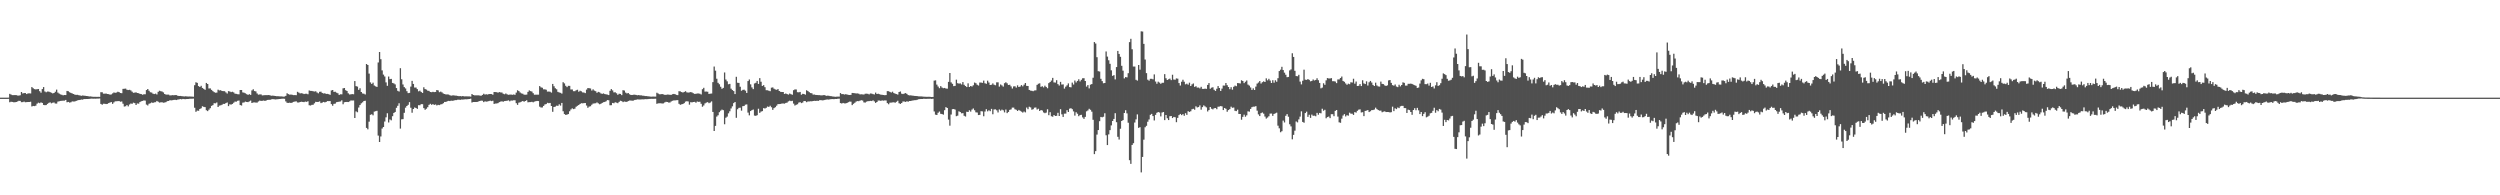 <svg xmlns="http://www.w3.org/2000/svg" width="1920" height="150"><path fill="#4f4f4f" d="M0 75h1v1H0zM1 75h1v1H1zM2 75h1v1H2zM3 75h1v1H3zM4 75h1v1H4zM5 75h1v1H5zM6 74.94h1v1H6zM7 72.089h1v6.443H7zM8 72.606h1v5.525H8zM9 73.068h1v5.235H9zM10 73.075h1v5.459H10zM11 73.027h1v5.5H11zM12 73.073h1v5.262H12zM13 73.37h1v4.53H13zM14 73.425h1v4.003H14zM15 73.171h1v4.321H15zM16 70.631h1v7.839H16zM17 71.766h1v6.688H17zM18 71.494h1v6.542H18zM19 71.475h1v7.045H19zM20 72.242h1v6.175H20zM21 71.722h1v6.619H21zM22 71.681h1v6.661H22zM23 71.757h1v6.379H23zM24 66.888h1v14.884H24zM25 67.767h1v13.582H25zM26 68.456h1v13.067H26zM27 68.667h1v12.47H27zM28 68.525h1v11.073H28zM29 68.333h1v10.538H29zM30 70.063h1v9.217H30zM31 71.169h1v7.466H31zM32 68.427h1v10.627H32zM33 66.87h1v13.733H33zM34 70.253h1v10.515H34zM35 70.839h1v9.828H35zM36 70.322h1v9.455H36zM37 70.345h1v8.65H37zM38 70.734h1v7.871H38zM39 71.228h1v8.128H39zM40 71.75h1v7.169H40zM41 71.448h1v7.242H41zM42 70.436h1v9.103H42zM43 68.795h1v10.767H43zM44 71.141h1v6.883H44zM45 71.873h1v5.91H45zM46 72.51h1v5.013H46zM47 72.782h1v4.651H47zM48 73.201h1v4.136H48zM49 72.968h1v4.331H49zM50 72.997h1v3.754H50zM51 69.816h1v8.723H51zM52 70.097h1v8.196H52zM53 70.869h1v7.924H53zM54 71.395h1v7.144H54zM55 71.766h1v6.095H55zM56 72.208h1v5.745H56zM57 72.704h1v5.198H57zM58 72.835h1v4.662H58zM59 72.826h1v4.271H59zM60 73.103h1v3.765H60zM61 73.331h1v3.413H61zM62 73.567h1v2.891H62zM63 73.338h1v3.195H63zM64 73.476h1v2.628H64zM65 73.581h1v2.52H65zM66 73.721h1v2.291H66zM67 73.842h1v2.165H67zM68 74.103h1v1.852H68zM69 74.046h1v1.797H69zM70 74.178h1v1.531H70zM71 74.334h1v1.497H71zM72 74.325h1v1.453H72zM73 74.366h1v1.44H73zM74 74.389h1v1.353H74zM75 74.366h1v1.357H75zM76 74.398h1v1.218H76zM77 70.805h1v9.025H77zM78 70.848h1v9.577H78zM79 71.928h1v7.718H79zM80 71.922h1v7.8H80zM81 71.816h1v8.125H81zM82 72.173h1v7.61H82zM83 72.29h1v6.86H83zM84 72.727h1v6.031H84zM85 72.491h1v5.91H85zM86 71.743h1v8.045H86zM87 70.99h1v7.668H87zM88 71.283h1v6.53H88zM89 71.047h1v6.738H89zM90 70.454h1v7.196H90zM91 70.745h1v6.86H91zM92 71.429h1v6.725H92zM93 71.564h1v6.377H93zM94 68.255h1v11.387H94zM95 68.152h1v13.692H95zM96 68.024h1v13.575H96zM97 68.9h1v11.79H97zM98 69.157h1v12.58H98zM99 68.99h1v11.254H99zM100 69.402h1v10.133H100zM101 70.386h1v9.345H101zM102 71.281h1v7.565H102zM103 71.127h1v8.066H103zM104 70.901h1v9.746H104zM105 71.439h1v8.022H105zM106 71.587h1v8.013H106zM107 72.102h1v6.267H107zM108 72.267h1v5.53H108zM109 72.736h1v4.797H109zM110 72.421h1v4.697H110zM111 72.411h1v4.85H111zM112 69.157h1v11.179H112zM113 68.374h1v12.609H113zM114 69.683h1v9.993H114zM115 70.848h1v8.446H115zM116 71.059h1v7.624H116zM117 71.94h1v7.102H117zM118 72.237h1v6.365H118zM119 71.885h1v6.606H119zM120 72.56h1v4.932H120zM121 70.5h1v7.615H121zM122 69.697h1v9.105H122zM123 70.036h1v8.549H123zM124 70.31h1v8.247H124zM125 70.969h1v7.917H125zM126 72.203h1v6.553H126zM127 72.661h1v5.793H127zM128 72.659h1v4.992H128zM129 72.649h1v4.923H129zM130 73.27h1v3.671H130zM131 73.201h1v3.884H131zM132 73.082h1v3.87H132zM133 73.158h1v3.593H133zM134 73.013h1v3.63H134zM135 73.071h1v3.767H135zM136 73.533h1v2.943H136zM137 73.727h1v2.593H137zM138 73.652h1v2.438H138zM139 73.812h1v2.458H139zM140 73.947h1v2.053H140zM141 74.103h1v2.021H141zM142 73.945h1v2.222H142zM143 74.052h1v1.984H143zM144 74.155h1v1.902H144zM145 74.096h1v1.769H145zM146 74.135h1v1.712H146zM147 74.215h1v1.614H147zM148 74.268h1v1.472H148zM149 65.414h1v17.322H149zM150 63.181h1v22.701H150zM151 63.625h1v21.314H151zM152 66.11h1v18.986H152zM153 66.817h1v16.905H153zM154 65.893h1v17.237H154zM155 67.532h1v14.102H155zM156 68.273h1v13.781H156zM157 68.96h1v13.319H157zM158 63.709h1v20.961H158zM159 64.526h1v20.835H159zM160 67.962h1v16.276H160zM161 67.912h1v15.168H161zM162 68.996h1v12.319H162zM163 69.985h1v10.783H163zM164 70.773h1v8.494H164zM165 71.223h1v8.116H165zM166 71.136h1v7.553H166zM167 68.88h1v13.289H167zM168 69.413h1v11.671H168zM169 69.262h1v11.643H169zM170 69.878h1v10.627H170zM171 70.008h1v9.776H171zM172 70.045h1v9.773H172zM173 70.947h1v8.201H173zM174 71.851h1v6.819H174zM175 69.985h1v11.515H175zM176 70.251h1v9.874H176zM177 70.738h1v9.586H177zM178 70.454h1v9.371H178zM179 70.985h1v7.931H179zM180 71.917h1v6.136H180zM181 72.114h1v5.988H181zM182 72.359h1v5.063H182zM183 72.434h1v4.749H183zM184 69.125h1v11.547H184zM185 69.122h1v11.92H185zM186 70.963h1v7.874H186zM187 71.217h1v7.446H187zM188 71.677h1v6.356H188zM189 72.356h1v6.004H189zM190 72.878h1v5.583H190zM191 72.347h1v5.53H191zM192 72.883h1v4.381H192zM193 69.447h1v9.673H193zM194 68.575h1v10.11H194zM195 69.944h1v8.7H195zM196 70.203h1v8.576H196zM197 71.766h1v7.047H197zM198 72.691h1v5.239H198zM199 72.517h1v4.756H199zM200 72.494h1v5.013H200zM201 73.242h1v4.168H201zM202 73.139h1v4.044H202zM203 73.073h1v4.438H203zM204 73.05h1v4.111H204zM205 73.082h1v3.651H205zM206 72.952h1v3.715H206zM207 73.247h1v3.397H207zM208 73.526h1v2.756H208zM209 73.414h1v2.708H209zM210 73.597h1v2.637H210zM211 73.711h1v2.669H211zM212 73.876h1v2.399H212zM213 73.862h1v2.316H213zM214 74h1v2.03H214zM215 74.014h1v1.971H215zM216 74.032h1v1.792H216zM217 74.236h1v1.554H217zM218 74.114h1v1.742H218zM219 73.615h1v4.248H219zM220 71.615h1v7.324H220zM221 72.304h1v6.768H221zM222 72.695h1v6.168H222zM223 72.601h1v6.523H223zM224 72.823h1v5.905H224zM225 73.087h1v5.159H225zM226 73.011h1v4.987H226zM227 73.096h1v4.717H227zM228 70.491h1v8.18H228zM229 71.116h1v7.613H229zM230 71.754h1v6.558H230zM231 71.583h1v6.526H231zM232 71.764h1v6.519H232zM233 72.221h1v6.226H233zM234 72.006h1v6.047H234zM235 72.002h1v6.233H235zM236 72.386h1v5.39H236zM237 69.482h1v11.357H237zM238 69.784h1v11.241H238zM239 69.839h1v10.698H239zM240 70.074h1v10.387H240zM241 70.319h1v9.02H241zM242 70.097h1v8.082H242zM243 71.033h1v7.322H243zM244 71.7h1v6.516H244zM245 70.523h1v7.363H245zM246 70.422h1v8.798H246zM247 71.354h1v7.448H247zM248 71.786h1v6.514H248zM249 71.64h1v6.986H249zM250 72.132h1v6.155H250zM251 72.1h1v5.541H251zM252 72.363h1v5.322H252zM253 72.791h1v4.816H253zM254 69.47h1v10.508H254zM255 69.138h1v12.076H255zM256 70.544h1v9.213H256zM257 70.459h1v9.123H257zM258 71.164h1v7.317H258zM259 71.626h1v6.661H259zM260 72.924h1v5.157H260zM261 72.416h1v5.498H261zM262 72.464h1v4.596H262zM263 67.82h1v12.273H263zM264 67.591h1v10.97H264zM265 69.273h1v9.043H265zM266 69.864h1v8.405H266zM267 71.661h1v6.729H267zM268 72.533h1v5.344H268zM269 72.441h1v4.72H269zM270 72.237h1v4.999H270zM271 72.379h1v4.802H271zM272 62.244h1v28.364H272zM273 66.163h1v19.4H273zM274 66.492h1v19.741H274zM275 69.028h1v13.557H275zM276 67.809h1v12.889H276zM277 70.644h1v8.721H277zM278 71.773h1v6.812H278zM279 71.999h1v5.587H279zM280 72.526h1v4.834H280zM281 49.136h1v49.091H281zM282 49.908h1v49.425H282zM283 56.509h1v36.933H283zM284 63.297h1v24.868H284zM285 64.467h1v23.291H285zM286 63.464h1v25.136H286zM287 65.673h1v20.037H287zM288 66.28h1v19.144H288zM289 66.783h1v18.32H289zM290 47.985h1v56.164H290zM291 39.912h1v69.153H291zM292 45.465h1v59.329H292zM293 54.06h1v44.66H293zM294 57.307h1v40.238H294zM295 58.704h1v34.617H295zM296 63.268h1v26.835H296zM297 65.916h1v21.092H297zM298 58.788h1v35.262H298zM299 60.78h1v30.98H299zM300 60.585h1v31.82H300zM301 63.682h1v25.551H301zM302 64.046h1v22.712H302zM303 64.801h1v21.19H303zM304 67.655h1v15.125H304zM305 69.754h1v11.513H305zM306 70.301h1v8.986H306zM307 52.38h1v46.39H307zM308 60.855h1v30.813H308zM309 64.845h1v26.663H309zM310 66.939h1v19.707H310zM311 67.93h1v14.74H311zM312 70.052h1v11.357H312zM313 71.551h1v8.954H313zM314 71.313h1v7.105H314zM315 66.499h1v16.253H315zM316 62.109h1v24.482H316zM317 64.444h1v19.281H317zM318 67.225h1v15.29H318zM319 67.241h1v15.688H319zM320 68.431h1v15.177H320zM321 70.136h1v10.657H321zM322 69.619h1v11.234H322zM323 70.61h1v9.343H323zM324 71.37h1v8.65H324zM325 67.037h1v16.011H325zM326 68.408h1v15.924H326zM327 68.8h1v14.683H327zM328 69.608h1v12.712H328zM329 69.768h1v10.76H329zM330 70.66h1v9.068H330zM331 70.8h1v9.67H331zM332 70.486h1v9.506H332zM333 70.773h1v9.824H333zM334 70.583h1v9.648H334zM335 69.145h1v11.87H335zM336 69.429h1v11.106H336zM337 70.811h1v9.952H337zM338 70.326h1v9.86H338zM339 70.967h1v8.997H339zM340 71.812h1v7.439H340zM341 72.21h1v6.07H341zM342 72.526h1v5.784H342zM343 72.523h1v5.255H343zM344 72.626h1v4.859H344zM345 73.125h1v4.502H345zM346 73.46h1v3.87H346zM347 73.283h1v4.109H347zM348 73.215h1v4.044H348zM349 73.418h1v3.474H349zM350 73.46h1v3.431H350zM351 73.689h1v2.889H351zM352 73.867h1v2.671H352zM353 73.762h1v2.943H353zM354 73.968h1v2.497H354zM355 73.75h1v2.756H355zM356 74.03h1v2.325H356zM357 73.986h1v2.273H357zM358 73.986h1v2.312H358zM359 74.055h1v2.067H359zM360 74.043h1v1.964H360zM361 74.176h1v1.6H361zM362 72.215h1v6.521H362zM363 72.972h1v5.34H363zM364 73.235h1v5.09H364zM365 73.224h1v5.111H365zM366 73.238h1v5.049H366zM367 73.217h1v4.724H367zM368 73.352h1v4.223H368zM369 73.592h1v3.648H369zM370 72.901h1v4.459H370zM371 71.995h1v6.45H371zM372 72.581h1v5.264H372zM373 72.377h1v5.692H373zM374 72.601h1v5.349H374zM375 72.235h1v5.374H375zM376 72.215h1v5.095H376zM377 72.231h1v5.422H377zM378 72.778h1v4.589H378zM379 70.679h1v9.128H379zM380 70.724h1v8.764H380zM381 70.795h1v8.682H381zM382 71.18h1v8.022H382zM383 70.715h1v7.745H383zM384 70.951h1v7.057H384zM385 71.068h1v6.75H385zM386 71.983h1v6.132H386zM387 72.411h1v5.23H387zM388 71.796h1v5.704H388zM389 72.457h1v4.91H389zM390 72.823h1v4.248H390zM391 72.665h1v5.134H391zM392 72.617h1v4.603H392zM393 72.782h1v4.482H393zM394 72.567h1v4.424H394zM395 72.812h1v4.173H395zM396 71.111h1v8.153H396zM397 69.324h1v11.215H397zM398 69.953h1v8.872H398zM399 71.024h1v7.533H399zM400 71.754h1v6.326H400zM401 72.013h1v5.553H401zM402 72.723h1v5.411H402zM403 72.778h1v4.797H403zM404 72.631h1v4.383H404zM405 70.578h1v8.036H405zM406 69.402h1v9.057H406zM407 69.976h1v8.437H407zM408 70.31h1v7.871H408zM409 71.594h1v6.999H409zM410 72.778h1v5.269H410zM411 72.704h1v4.994H411zM412 72.695h1v4.846H412zM413 72.713h1v4.891H413zM414 66.096h1v15.807H414zM415 67.074h1v15.493H415zM416 67.365h1v15.182H416zM417 68.621h1v12.753H417zM418 68.587h1v11.63H418zM419 68.896h1v11.03H419zM420 70.333h1v8.604H420zM421 70.303h1v8.959H421zM422 70.436h1v8.602H422zM423 71.127h1v10.302H423zM424 64.462h1v21.426H424zM425 66.241h1v15.958H425zM426 67.767h1v14.118H426zM427 68.559h1v12.612H427zM428 70.564h1v10.746H428zM429 71.027h1v9.089H429zM430 71.251h1v9.842H430zM431 71.906h1v7.144H431zM432 63.137h1v22.316H432zM433 64.066h1v23.545H433zM434 65.872h1v22.406H434zM435 66.9h1v21.09H435zM436 65.918h1v21.689H436zM437 65.945h1v19.501H437zM438 68.71h1v15.342H438zM439 68.687h1v14.532H439zM440 70.04h1v13.749H440zM441 70.065h1v13.388H441zM442 69.326h1v12.662H442zM443 68.928h1v12.325H443zM444 70.434h1v10.188H444zM445 69.704h1v10.142H445zM446 70.134h1v9.146H446zM447 70.96h1v8.405H447zM448 71.068h1v8.146H448zM449 71.514h1v7.59H449zM450 68.813h1v12.241H450zM451 67.625h1v15.157H451zM452 67.749h1v14.12H452zM453 67.93h1v13.68H453zM454 69.514h1v10.932H454zM455 68.628h1v10.927H455zM456 69.576h1v9.819H456zM457 70.031h1v9.29H457zM458 71.294h1v7.333H458zM459 70.553h1v8.798H459zM460 70.914h1v9.144H460zM461 71.738h1v7.961H461zM462 72.075h1v6.999H462zM463 71.741h1v6.75H463zM464 72.226h1v6.049H464zM465 72.446h1v5.344H465zM466 72.661h1v4.211H466zM467 73.018h1v3.983H467zM468 69.729h1v11.14H468zM469 68.404h1v12.415H469zM470 69.413h1v9.645H470zM471 70.981h1v8.318H471zM472 70.869h1v7.675H472zM473 71.608h1v7.263H473zM474 72.784h1v6.489H474zM475 71.976h1v6.237H475zM476 72.141h1v5.212H476zM477 73.045h1v4.605H477zM478 69.294h1v9.121H478zM479 69.514h1v8.485H479zM480 71.114h1v7.045H480zM481 71.805h1v6.448H481zM482 71.402h1v6.237H482zM483 72.388h1v4.813H483zM484 72.922h1v4.292H484zM485 72.981h1v4.383H485zM486 72.762h1v4.493H486zM487 72.716h1v4.022H487zM488 72.924h1v3.722H488zM489 73.183h1v3.154H489zM490 73.004h1v3.394H490zM491 73.201h1v3.241H491zM492 73.194h1v3.131H492zM493 73.492h1v2.82H493zM494 73.549h1v2.774H494zM495 73.798h1v2.337H495zM496 73.757h1v2.41H496zM497 73.936h1v2.22H497zM498 74.018h1v1.973H498zM499 74.208h1v1.701H499zM500 74.236h1v1.65H500zM501 74.142h1v1.778H501zM502 74.21h1v1.662H502zM503 74.201h1v1.609H503zM504 71.235h1v8.462H504zM505 71.823h1v7.533H505zM506 72.379h1v6.949H506zM507 72.377h1v6.926H507zM508 72.176h1v7.311H508zM509 72.503h1v6.885H509zM510 72.807h1v5.903H510zM511 72.869h1v5.299H511zM512 72.624h1v5.718H512zM513 72.649h1v6.109H513zM514 72.814h1v5.926H514zM515 72.878h1v5.056H515zM516 72.354h1v5.086H516zM517 72.164h1v4.928H517zM518 72.354h1v4.738H518zM519 72.874h1v4.086H519zM520 73.045h1v3.87H520zM521 70.065h1v9.629H521zM522 70.198h1v10.282H522zM523 70.704h1v9.407H523zM524 71.063h1v8.801H524zM525 70.626h1v8.576H525zM526 70.056h1v7.986H526zM527 70.892h1v6.828H527zM528 71.111h1v6.839H528zM529 70.985h1v9.409H529zM530 70.706h1v7.796H530zM531 70.997h1v7.642H531zM532 71.61h1v6.72H532zM533 72.098h1v6.15H533zM534 72.054h1v6.828H534zM535 71.773h1v6.212H535zM536 71.8h1v6.411H536zM537 71.963h1v6.146H537zM538 72.553h1v7.153H538zM539 68.493h1v13.504H539zM540 67.406h1v13.614H540zM541 70.358h1v9.073H541zM542 70.292h1v8.492H542zM543 70.452h1v7.97H543zM544 72.123h1v7.114H544zM545 71.912h1v6.855H545zM546 71.855h1v6.013H546zM547 63.057h1v22.932H547zM548 51.114h1v49.478H548zM549 54.284h1v42.38H549zM550 60.484h1v29.071H550zM551 63.574h1v24.967H551zM552 64.723h1v21.453H552zM553 66.634h1v18.336H553zM554 68.175h1v15.974H554zM555 67.502h1v17.123H555zM556 55.65h1v39.78H556zM557 61.068h1v29.336H557zM558 62.453h1v27.105H558zM559 64.698h1v22.321H559zM560 64.435h1v21.019H560zM561 68.12h1v15.173H561zM562 69.196h1v12.451H562zM563 69.942h1v9.265H563zM564 72.242h1v6.111H564zM565 58.958h1v31.527H565zM566 63.54h1v20.384H566zM567 63.705h1v19.146H567zM568 66.637h1v16.056H568zM569 69.706h1v15.287H569zM570 69.033h1v12.529H570zM571 68.85h1v12.513H571zM572 69.656h1v10.748H572zM573 71.372h1v8.794H573zM574 62.244h1v24.211H574zM575 61.022h1v27.578H575zM576 64.748h1v20.572H576zM577 67.106h1v17.475H577zM578 68.475h1v15.626H578zM579 64.087h1v24.685H579zM580 63.595h1v25.409H580zM581 62.139h1v26.347H581zM582 64.478h1v19.029H582zM583 59.999h1v26.681H583zM584 62.753h1v22.937H584zM585 66h1v19.355H585zM586 65.373h1v17.656H586zM587 66.973h1v16.368H587zM588 69.276h1v13.509H588zM589 69.301h1v12.511H589zM590 69.692h1v12.456H590zM591 70.033h1v11.195H591zM592 67.351h1v15.049H592zM593 67.133h1v17.24H593zM594 68.163h1v14.873H594zM595 68.713h1v13.63H595zM596 68.96h1v12.206H596zM597 68.41h1v11.556H597zM598 69.898h1v10.021H598zM599 70.486h1v9.313H599zM600 70.672h1v8.826H600zM601 70.676h1v8.773H601zM602 72.144h1v7.491H602zM603 71.77h1v7.301H603zM604 72.242h1v6.532H604zM605 72.645h1v5.232H605zM606 71.857h1v5.461H606zM607 72.322h1v5.328H607zM608 72.743h1v4.69H608zM609 69.26h1v10.327H609zM610 68.66h1v12.394H610zM611 68.692h1v11.781H611zM612 70.8h1v9.288H612zM613 70.935h1v7.881H613zM614 70.605h1v7.832H614zM615 72.732h1v6.459H615zM616 72.045h1v6.683H616zM617 72.208h1v5.338H617zM618 72.727h1v4.951H618zM619 69.301h1v9.171H619zM620 69.923h1v7.99H620zM621 70.754h1v7.164H621zM622 71.471h1v6.294H622zM623 71.606h1v6.205H623zM624 72.659h1v4.898H624zM625 72.599h1v4.811H625zM626 72.903h1v4.603H626zM627 72.952h1v4.408H627zM628 73.061h1v4.395H628zM629 73.038h1v3.902H629zM630 73.286h1v3.616H630zM631 73.201h1v3.891H631zM632 73.052h1v3.967H632zM633 73.045h1v3.715H633zM634 73.618h1v2.87H634zM635 73.487h1v2.914H635zM636 73.51h1v2.973H636zM637 73.789h1v2.447H637zM638 73.901h1v2.241H638zM639 74.068h1v1.994H639zM640 74.201h1v1.966H640zM641 74.334h1v1.669H641zM642 74.222h1v1.785H642zM643 74.192h1v1.632H643zM644 74.167h1v1.604H644zM645 71.471h1v7.67H645zM646 72.269h1v7.247H646zM647 72.235h1v6.812H647zM648 72.594h1v6.816H648zM649 72.368h1v7.02H649zM650 72.565h1v6.548H650zM651 72.862h1v5.628H651zM652 72.952h1v5.1H652zM653 72.844h1v5.253H653zM654 71.358h1v9.393H654zM655 71.466h1v8.27H655zM656 71.597h1v7.331H656zM657 71.775h1v6.26H657zM658 71.734h1v5.889H658zM659 71.924h1v5.811H659zM660 72.517h1v4.816H660zM661 72.398h1v4.548H661zM662 72.521h1v4.697H662zM663 72.615h1v6.031H663zM664 71.972h1v6.825H664zM665 71.96h1v6.13H665zM666 72.047h1v5.697H666zM667 72.482h1v5.182H667zM668 71.784h1v5.683H668zM669 71.906h1v5.695H669zM670 72.29h1v4.784H670zM671 72.56h1v5.315H671zM672 71.13h1v7.901H672zM673 72.196h1v6.15H673zM674 71.995h1v5.2H674zM675 72.345h1v4.882H675zM676 72.707h1v4.777H676zM677 72.805h1v4.31H677zM678 72.968h1v4.337H678zM679 73.125h1v3.976H679zM680 72.986h1v4.175H680zM681 69.994h1v9.213H681zM682 70.054h1v10.037H682zM683 70.601h1v8.238H683zM684 71.068h1v7.736H684zM685 70.386h1v8.254H685zM686 71.459h1v7.086H686zM687 71.954h1v6.942H687zM688 72.221h1v5.944H688zM689 72.672h1v4.713H689zM690 70.67h1v8.647H690zM691 70.244h1v9.563H691zM692 71.924h1v7.205H692zM693 72.233h1v5.667H693zM694 71.828h1v6.123H694zM695 71.466h1v6.825H695zM696 72.114h1v5.676H696zM697 73.034h1v5.077H697zM698 73.27h1v4.317H698zM699 73.203h1v4.374H699zM700 73.439h1v3.82H700zM701 73.519h1v3.573H701zM702 73.666h1v3.271H702zM703 73.73h1v3.182H703zM704 73.824h1v2.781H704zM705 74h1v2.255H705zM706 74.046h1v2.039H706zM707 74.046h1v1.966H707zM708 74.146h1v1.895H708zM709 74.226h1v1.616H709zM710 74.274h1v1.639H710zM711 74.343h1v1.575H711zM712 74.352h1v1.504H712zM713 74.274h1v1.616H713zM714 74.375h1v1.46H714zM715 74.49h1v1.506H715zM716 74.437h1v1.369H716zM717 61.903h1v23.717H717zM718 61.72h1v26.347H718zM719 64.961h1v23.356H719zM720 66.433h1v20.137H720zM721 67.715h1v17.929H721zM722 66.156h1v21.227H722zM723 67.241h1v20.382H723zM724 67.722h1v20.337H724zM725 67.518h1v17.118H725zM726 67.973h1v14.303H726zM727 68.09h1v14.873H727zM728 62.872h1v28.961H728zM729 56.051h1v40.456H729zM730 63.281h1v24.69H730zM731 64.341h1v19.51H731zM732 66.165h1v17.542H732zM733 65.952h1v18.212H733zM734 61.203h1v28.048H734zM735 63.895h1v24.935H735zM736 64.217h1v21.279H736zM737 64.043h1v21.998H737zM738 64.883h1v22.165H738zM739 63.007h1v23.866H739zM740 65.121h1v23.822H740zM741 66.023h1v23.475H741zM742 66.879h1v18.911H742zM743 63.977h1v22.06H743zM744 66.833h1v17.86H744zM745 66.064h1v19.668H745zM746 66.481h1v17.7H746zM747 65.474h1v17.835H747zM748 63.384h1v21.284H748zM749 63.908h1v22.353H749zM750 65.069h1v21.36H750zM751 65.682h1v22.701H751zM752 63.384h1v24.827H752zM753 63.396h1v22.016H753zM754 63.65h1v21.916H754zM755 61.892h1v27.375H755zM756 63.956h1v21.707H756zM757 64.348h1v19.542H757zM758 61.94h1v23.566H758zM759 63.407h1v21.286H759zM760 65.284h1v20.137H760zM761 65.055h1v18.533H761zM762 64.041h1v23.699H762zM763 65.096h1v18.986H763zM764 65.485h1v18.471H764zM765 63.226h1v21.504H765zM766 63.226h1v23.131H766zM767 66.534h1v17.526H767zM768 64.87h1v20.124H768zM769 65.565h1v18.624H769zM770 66.525h1v18.21H770zM771 63.918h1v22.396H771zM772 63.197h1v20.904H772zM773 63.982h1v22.902H773zM774 65.275h1v20.671H774zM775 65.078h1v19.306H775zM776 66.367h1v17.677H776zM777 68.017h1v14.646H777zM778 66.344h1v16.308H778zM779 66.277h1v17.665H779zM780 67.271h1v17.043H780zM781 65.52h1v19.746H781zM782 66.836h1v17.567H782zM783 66.476h1v18.634H783zM784 65.337h1v20.442H784zM785 66.296h1v20.185H785zM786 65.016h1v20.629H786zM787 63.764h1v22.557H787zM788 65.968h1v16.617H788zM789 66.042h1v17.823H789zM790 69.044h1v12.941H790zM791 69.559h1v12.946H791zM792 69.756h1v14.511H792zM793 70.052h1v13.795H793zM794 69.475h1v13.216H794zM795 69.365h1v13.163H795zM796 65.19h1v18.92H796zM797 64.284h1v19.233H797zM798 63.984h1v21.289H798zM799 66.641h1v17.855H799zM800 66.234h1v18.668H800zM801 67.104h1v19.265H801zM802 65.792h1v21.138H802zM803 66.772h1v19.712H803zM804 67.804h1v16.123H804zM805 63.849h1v24.626H805zM806 62.965h1v23.181H806zM807 61.83h1v27.478H807zM808 59.802h1v29.851H808zM809 63.306h1v25.015H809zM810 63.428h1v25.649H810zM811 61.588h1v27.327H811zM812 64.616h1v22.037H812zM813 65.707h1v23.397H813zM814 62.883h1v20.97H814zM815 64.927h1v22.875H815zM816 64.828h1v24.965H816zM817 68.042h1v19.258H817zM818 66.582h1v20.678H818zM819 65.524h1v19.117H819zM820 64.069h1v21.948H820zM821 66.843h1v16.624H821zM822 67.083h1v16.024H822zM823 63.416h1v20.465H823zM824 64.936h1v20.62H824zM825 61.871h1v26.933H825zM826 63.309h1v22.905H826zM827 62.176h1v25.157H827zM828 60.871h1v28.379H828zM829 62.489h1v25.882H829zM830 61.295h1v26.896H830zM831 60.095h1v30.05H831zM832 60.045h1v31.245H832zM833 62.231h1v27.537H833zM834 66.499h1v19.03H834zM835 65.311h1v19.524H835zM836 67.912h1v15.644H836zM837 65h1v19.325H837zM838 64.542h1v21.238H838zM839 59.718h1v32.266H839zM840 32.325h1v86.029H840zM841 33.43h1v82.634H841zM842 43.941h1v59.451H842zM843 54.698h1v45.2H843zM844 54.913h1v38.16H844zM845 60.498h1v29.323H845zM846 62.334h1v27.8H846zM847 63.954h1v25.713H847zM848 63.753h1v23.243H848zM849 39.516h1v64.353H849zM850 43.446h1v67.99H850zM851 46.271h1v56.97H851zM852 48.997h1v50.938H852zM853 54.016h1v42.28H853zM854 58.25h1v34.688H854zM855 57.713h1v33.616H855zM856 60.995h1v25.958H856zM857 51.485h1v42.346H857zM858 39.1h1v65.946H858zM859 41.409h1v65.743H859zM860 43.634h1v55.251H860zM861 50.51h1v42.424H861zM862 54.268h1v37.938H862zM863 60.212h1v26.546H863zM864 59.212h1v25.447H864zM865 59.425h1v27.681H865zM866 56.234h1v38.006H866zM867 32.38h1v90.657H867zM868 29.814h1v96.052H868zM869 37.848h1v73.449H869zM870 51.098h1v58.874H870zM871 51.08h1v43.01H871zM872 61.295h1v30.391H872zM873 61.917h1v25.953H873zM874 49.903h1v48.313H874zM875 53.515h1v44.177H875zM876 24.083h1v108.306H876zM877 24.207h1v96.329H877zM878 33.703h1v73.561H878zM879 45.717h1v52.007H879zM880 56.165h1v40.462H880zM881 61.203h1v32.312H881zM882 61.965h1v29.792H882zM883 60.507h1v27.684H883zM884 60.523h1v26.928H884zM885 60.905h1v28.222H885zM886 57.113h1v35.415H886zM887 62.615h1v25.585H887zM888 64.33h1v22.307H888zM889 62.716h1v23.314H889zM890 63.439h1v22.982H890zM891 64.364h1v25.036H891zM892 63.593h1v22.834H892zM893 63.547h1v22.456H893zM894 56.916h1v35.34H894zM895 60.095h1v28.208H895zM896 61.425h1v29.419H896zM897 60.887h1v31.334H897zM898 60.388h1v28.908H898zM899 61.56h1v27.533H899zM900 57.372h1v33.326H900zM901 61.073h1v28.753H901zM902 61.214h1v28.84H902zM903 60.233h1v33.632H903zM904 60.423h1v30.094H904zM905 63.805h1v24.596H905zM906 65.682h1v21.801H906zM907 62.753h1v25.674H907zM908 61.212h1v26.461H908zM909 62.764h1v26.168H909zM910 64.764h1v22.168H910zM911 64.279h1v23.937H911zM912 65.007h1v20.369H912zM913 63.499h1v22.49H913zM914 66.03h1v19.405H914zM915 64.783h1v19.13H915zM916 64.117h1v19.458H916zM917 66.721h1v17.574H917zM918 66.183h1v15.493H918zM919 67.296h1v15.23H919zM920 67.223h1v15.01H920zM921 67.877h1v13.088H921zM922 66.653h1v17.567H922zM923 68.225h1v14.065H923zM924 68.287h1v12.641H924zM925 68.035h1v13.662H925zM926 68.257h1v14.248H926zM927 65.213h1v20.385H927zM928 63.794h1v20.716H928zM929 68.124h1v14.074H929zM930 67.316h1v16.171H930zM931 67.035h1v16.995H931zM932 68.992h1v14.182H932zM933 69.85h1v13.097H933zM934 68.145h1v15.708H934zM935 66.124h1v15.864H935zM936 67.584h1v14.214H936zM937 69.818h1v11.637H937zM938 68.031h1v13.671H938zM939 65.682h1v18.846H939zM940 65.726h1v17.228H940zM941 63.744h1v19.84H941zM942 65.453h1v20.371H942zM943 66.813h1v17.736H943zM944 68.52h1v15.303H944zM945 66.991h1v14.905H945zM946 68.873h1v13.919H946zM947 66.669h1v15.917H947zM948 65.733h1v19.382H948zM949 66.206h1v19.155H949zM950 63.796h1v20.414H950zM951 63.897h1v23.587H951zM952 64.119h1v23.458H952zM953 61.649h1v30.288H953zM954 62.21h1v27.549H954zM955 63.833h1v24.228H955zM956 62.791h1v26.864H956zM957 61.807h1v26.745H957zM958 64.991h1v20.499H958zM959 65.728h1v20.016H959zM960 67.186h1v16.455H960zM961 69.058h1v13.264H961zM962 67.829h1v14.092H962zM963 69.141h1v12.767H963zM964 66.486h1v15.035H964zM965 64.217h1v20.767H965zM966 63.368h1v24.488H966zM967 62.258h1v26.88H967zM968 64.13h1v22.749H968zM969 63.132h1v23.227H969zM970 62.466h1v24.829H970zM971 62.972h1v26.551H971zM972 60.175h1v30.929H972zM973 61.672h1v28.574H973zM974 60.535h1v28.778H974zM975 61.842h1v25.39H975zM976 63.739h1v23.438H976zM977 61.597h1v27.388H977zM978 63.512h1v24.008H978zM979 61.64h1v25.376H979zM980 62.769h1v23.738H980zM981 60.052h1v36.473H981zM982 54.568h1v43.987H982zM983 53.481h1v48.077H983zM984 51.304h1v49.483H984zM985 53.792h1v38.833H985zM986 55.788h1v38.286H986zM987 57.417h1v31.515H987zM988 59.267h1v28.375H988zM989 59.093h1v30.574H989zM990 54.078h1v41.364H990zM991 53.284h1v43.779H991zM992 40.933h1v66.075H992zM993 43.748h1v59.81H993zM994 54.394h1v45.944H994zM995 58.443h1v34.823H995zM996 58.58h1v35.402H996zM997 57.472h1v34.209H997zM998 62.686h1v26.878H998zM999 64.812h1v20.673H999zM1000 61.986h1v31.68H1000zM1001 53.524h1v40.721H1001zM1002 61.192h1v25.667H1002zM1003 61.361h1v24.42H1003zM1004 60.722h1v29.009H1004zM1005 61.317h1v26.775H1005zM1006 62.48h1v28.038H1006zM1007 62.155h1v25.869H1007zM1008 61.036h1v27.924H1008zM1009 61.807h1v27.041H1009zM1010 61.386h1v27.926H1010zM1011 60.111h1v26.558H1011zM1012 61.606h1v26.5H1012zM1013 63.693h1v23.035H1013zM1014 67.843h1v19.188H1014zM1015 67.259h1v16.253H1015zM1016 63.956h1v21.094H1016zM1017 65.117h1v19.229H1017zM1018 61.72h1v29.098H1018zM1019 59.962h1v29.943H1019zM1020 60.278h1v29.233H1020zM1021 60.267h1v30.449H1021zM1022 59.997h1v27.693H1022zM1023 62.341h1v25.363H1023zM1024 62.345h1v26.894H1024zM1025 62.601h1v22.541H1025zM1026 63.856h1v20.627H1026zM1027 61.047h1v28.492H1027zM1028 60.954h1v33.019H1028zM1029 59.894h1v34.402H1029zM1030 58.8h1v32.321H1030zM1031 62.178h1v26.558H1031zM1032 62.835h1v24.827H1032zM1033 64.089h1v25.379H1033zM1034 65.105h1v23.358H1034zM1035 64.236h1v24.603H1035zM1036 64.659h1v21.886H1036zM1037 63.203h1v24.106H1037zM1038 63.393h1v23.967H1038zM1039 60.455h1v27.8H1039zM1040 64.275h1v21.84H1040zM1041 62.592h1v23.87H1041zM1042 66.039h1v19.075H1042zM1043 65.907h1v18.299H1043zM1044 64.558h1v19.389H1044zM1045 66.074h1v20.293H1045zM1046 61.654h1v24.493H1046zM1047 64.066h1v25.1H1047zM1048 64.563h1v20.655H1048zM1049 62.476h1v22.467H1049zM1050 65.685h1v18.83H1050zM1051 63.194h1v22.886H1051zM1052 62.146h1v23.298H1052zM1053 63.387h1v21.17H1053zM1054 65.236h1v19.304H1054zM1055 66.042h1v18.084H1055zM1056 63.494h1v19.199H1056zM1057 65.648h1v18.153H1057zM1058 66.355h1v18.18H1058zM1059 66.525h1v18.471H1059zM1060 62.652h1v22.3H1060zM1061 64.435h1v21.792H1061zM1062 64.636h1v21.138H1062zM1063 65.604h1v19.892H1063zM1064 66.032h1v20.014H1064zM1065 65.547h1v20.494H1065zM1066 61.732h1v24.36H1066zM1067 61.434h1v24.962H1067zM1068 63.647h1v22.522H1068zM1069 65.376h1v16.564H1069zM1070 65.776h1v19.57H1070zM1071 64.87h1v18.345H1071zM1072 66.435h1v17.379H1072zM1073 66.934h1v15.603H1073zM1074 65.083h1v17.954H1074zM1075 66.346h1v15.333H1075zM1076 65.263h1v16.036H1076zM1077 63.249h1v18.045H1077zM1078 63.652h1v19.32H1078zM1079 65.719h1v17.34H1079zM1080 65.762h1v20.996H1080zM1081 64.334h1v19.89H1081zM1082 64.373h1v20.233H1082zM1083 64.217h1v21.792H1083zM1084 64.476h1v23.671H1084zM1085 65.028h1v19.455H1085zM1086 65.435h1v17.661H1086zM1087 65.881h1v18.798H1087zM1088 67.52h1v15.299H1088zM1089 67.223h1v17.528H1089zM1090 64.211h1v23.397H1090zM1091 61.695h1v24.319H1091zM1092 60.523h1v28.675H1092zM1093 60.805h1v26.647H1093zM1094 64.634h1v21.536H1094zM1095 64.68h1v25.434H1095zM1096 64.13h1v25.484H1096zM1097 65.717h1v23.143H1097zM1098 63.581h1v23.463H1098zM1099 66.824h1v19.867H1099zM1100 66.344h1v18.748H1100zM1101 67.934h1v14.795H1101zM1102 65.513h1v21.087H1102zM1103 63.137h1v21.465H1103zM1104 65.993h1v19.446H1104zM1105 65.412h1v18.272H1105zM1106 63.908h1v20.268H1106zM1107 60.459h1v26.004H1107zM1108 56.362h1v40.378H1108zM1109 56.955h1v35.058H1109zM1110 57.687h1v36.118H1110zM1111 60.521h1v31.659H1111zM1112 62.006h1v30.451H1112zM1113 61.75h1v29.293H1113zM1114 61.217h1v28.071H1114zM1115 59.754h1v29.24H1115zM1116 44.135h1v60.989H1116zM1117 37.225h1v77.047H1117zM1118 41.29h1v73.198H1118zM1119 49.139h1v56.159H1119zM1120 54.066h1v47.583H1120zM1121 58.328h1v37.865H1121zM1122 58.665h1v37.409H1122zM1123 58.434h1v34.939H1123zM1124 59.393h1v33.388H1124zM1125 50.775h1v53.969H1125zM1126 26.541h1v95.287H1126zM1127 37.715h1v70.671H1127zM1128 51.684h1v53.781H1128zM1129 51.556h1v46.56H1129zM1130 58.621h1v34.296H1130zM1131 58.141h1v33.786H1131zM1132 63.643h1v24.189H1132zM1133 62.322h1v22.703H1133zM1134 60.251h1v31.183H1134zM1135 48.255h1v55.763H1135zM1136 50.89h1v52.456H1136zM1137 50.949h1v46.347H1137zM1138 53.597h1v41.398H1138zM1139 53.533h1v43.339H1139zM1140 54.131h1v40.52H1140zM1141 62.222h1v26.397H1141zM1142 62.849h1v25.365H1142zM1143 62.533h1v23.511H1143zM1144 58.754h1v32.76H1144zM1145 53.135h1v42.097H1145zM1146 58.342h1v37.356H1146zM1147 57.124h1v42.559H1147zM1148 59.491h1v32.298H1148zM1149 61.787h1v25.086H1149zM1150 63.203h1v21.357H1150zM1151 61.068h1v25.528H1151zM1152 61.844h1v25.88H1152zM1153 61.954h1v27.061H1153zM1154 54.52h1v38.759H1154zM1155 58.246h1v35.413H1155zM1156 44.74h1v58.771H1156zM1157 49.189h1v63.866H1157zM1158 55.325h1v44.802H1158zM1159 55.888h1v44.015H1159zM1160 54.68h1v40.227H1160zM1161 50.162h1v43.442H1161zM1162 59.441h1v33.431H1162zM1163 60.223h1v33.234H1163zM1164 60.615h1v31.655H1164zM1165 58.866h1v35.317H1165zM1166 59.777h1v35.702H1166zM1167 59.335h1v36.972H1167zM1168 45.211h1v59.638H1168zM1169 45.845h1v54.035H1169zM1170 55.893h1v39.801H1170zM1171 56.312h1v37.441H1171zM1172 58.374h1v35.457H1172zM1173 61.894h1v32.66H1173zM1174 59.285h1v31.275H1174zM1175 61.006h1v29.844H1175zM1176 64.046h1v23.948H1176zM1177 61.018h1v30.54H1177zM1178 59.747h1v29.174H1178zM1179 64.066h1v24.113H1179zM1180 60.816h1v31.41H1180zM1181 59.351h1v31.021H1181zM1182 59.96h1v30.362H1182zM1183 59.381h1v30.117H1183zM1184 59.274h1v29.149H1184zM1185 62.704h1v28.233H1185zM1186 61.526h1v27.301H1186zM1187 65.488h1v21.689H1187zM1188 65.096h1v22.06H1188zM1189 63.336h1v23.353H1189zM1190 65.829h1v19.393H1190zM1191 65.284h1v21.916H1191zM1192 67.09h1v19.336H1192zM1193 65.181h1v21.875H1193zM1194 64.643h1v20.153H1194zM1195 65.083h1v17.288H1195zM1196 65.055h1v18.105H1196zM1197 65.762h1v18.137H1197zM1198 65.373h1v20.95H1198zM1199 62.263h1v25.239H1199zM1200 63.304h1v22.776H1200zM1201 61.576h1v25.587H1201zM1202 63.148h1v25.61H1202zM1203 65.627h1v18.835H1203zM1204 65.989h1v17.846H1204zM1205 65.357h1v19.238H1205zM1206 63.137h1v25.569H1206zM1207 63h1v27.157H1207zM1208 63.281h1v23.669H1208zM1209 63.281h1v24.74H1209zM1210 65.005h1v24.271H1210zM1211 63.728h1v22.152H1211zM1212 65.977h1v17.787H1212zM1213 66.202h1v17.517H1213zM1214 66.866h1v18.7H1214zM1215 66.3h1v18.439H1215zM1216 66.616h1v18.622H1216zM1217 65.236h1v18.476H1217zM1218 67.282h1v18.359H1218zM1219 67.328h1v19.297H1219zM1220 67.447h1v17.093H1220zM1221 66.422h1v20.662H1221zM1222 66.435h1v21.122H1222zM1223 64.119h1v21.781H1223zM1224 65.295h1v21.009H1224zM1225 65.714h1v21.595H1225zM1226 65.341h1v22.17H1226zM1227 66.836h1v20.371H1227zM1228 65.804h1v18.787H1228zM1229 66.939h1v17.931H1229zM1230 66.236h1v17.086H1230zM1231 66.232h1v18.151H1231zM1232 57.559h1v32.614H1232zM1233 57.964h1v33.2H1233zM1234 57.317h1v32.048H1234zM1235 57.628h1v37.249H1235zM1236 61.384h1v30.449H1236zM1237 59.077h1v32.943H1237zM1238 62.206h1v32.298H1238zM1239 65.128h1v27.183H1239zM1240 66.078h1v21.346H1240zM1241 62.778h1v23.369H1241zM1242 64.609h1v22.474H1242zM1243 64.574h1v21.092H1243zM1244 64.272h1v22.39H1244zM1245 63.233h1v23.374H1245zM1246 62.72h1v23.156H1246zM1247 64.075h1v22.749H1247zM1248 64.078h1v22.692H1248zM1249 64.32h1v22.582H1249zM1250 61.137h1v29.226H1250zM1251 62.329h1v24.889H1251zM1252 62.844h1v26.452H1252zM1253 62.045h1v28.27H1253zM1254 59.1h1v30.085H1254zM1255 61.368h1v25.772H1255zM1256 61.585h1v22.87H1256zM1257 64.142h1v24.74H1257zM1258 64.094h1v25.805H1258zM1259 59.09h1v30.831H1259zM1260 63.103h1v24.852H1260zM1261 61.171h1v28.929H1261zM1262 59.296h1v30.675H1262zM1263 62.949h1v26.237H1263zM1264 62.054h1v25.358H1264zM1265 62.105h1v27.729H1265zM1266 62.613h1v27.098H1266zM1267 57.619h1v36.654H1267zM1268 56.25h1v36.388H1268zM1269 59.786h1v33.275H1269zM1270 56.998h1v33.516H1270zM1271 58.376h1v35.658H1271zM1272 40.219h1v58.588H1272zM1273 52.879h1v44.099H1273zM1274 55.234h1v36.976H1274zM1275 56.944h1v36.317H1275zM1276 54.339h1v44.985H1276zM1277 57.378h1v40.366H1277zM1278 54.824h1v40.549H1278zM1279 55.135h1v35.983H1279zM1280 32.661h1v85.679H1280zM1281 38.963h1v80.575H1281zM1282 42.096h1v61.918H1282zM1283 54.733h1v46.48H1283zM1284 50.288h1v55.1H1284zM1285 41.29h1v67.691H1285zM1286 44.971h1v55.093H1286zM1287 52.098h1v42.563H1287zM1288 59.427h1v34.63H1288zM1289 57.133h1v38.7H1289zM1290 60.146h1v29.977H1290zM1291 62.531h1v25.553H1291zM1292 64.81h1v21.794H1292zM1293 63.272h1v22.84H1293zM1294 62.789h1v25.532H1294zM1295 63.249h1v23.31H1295zM1296 61.94h1v25.77H1296zM1297 63.112h1v23.415H1297zM1298 63.636h1v24.266H1298zM1299 62.453h1v25.905H1299zM1300 64.343h1v22.857H1300zM1301 67.337h1v18.057H1301zM1302 65.744h1v23.058H1302zM1303 63.018h1v26.116H1303zM1304 63.089h1v30.778H1304zM1305 63.066h1v26.374H1305zM1306 59.374h1v30.993H1306zM1307 59.631h1v30.172H1307zM1308 63.86h1v24.919H1308zM1309 61.26h1v26.587H1309zM1310 65.092h1v22.522H1310zM1311 64.062h1v22.353H1311zM1312 63.794h1v27.128H1312zM1313 60.205h1v29.036H1313zM1314 61.748h1v25.351H1314zM1315 64.485h1v20.632H1315zM1316 64.693h1v21.79H1316zM1317 65.133h1v19.199H1317zM1318 63.391h1v22.184H1318zM1319 63.132h1v24.385H1319zM1320 64.879h1v22.463H1320zM1321 64.98h1v21.994H1321zM1322 61.819h1v24.553H1322zM1323 61.784h1v26.214H1323zM1324 62.235h1v24.557H1324zM1325 63.963h1v24.91H1325zM1326 61.137h1v28.141H1326zM1327 62.892h1v26.324H1327zM1328 60.313h1v27.782H1328zM1329 62.778h1v27.249H1329zM1330 59.381h1v32.77H1330zM1331 59.759h1v28.334H1331zM1332 60.109h1v25.676H1332zM1333 63.499h1v22.458H1333zM1334 60.99h1v24.779H1334zM1335 61.269h1v26.388H1335zM1336 59.422h1v27.336H1336zM1337 61.926h1v24.211H1337zM1338 62.547h1v25.697H1338zM1339 61.988h1v26.017H1339zM1340 59.317h1v27.697H1340zM1341 62.547h1v24.866H1341zM1342 61.837h1v24.662H1342zM1343 62.153h1v22.293H1343zM1344 63.116h1v22.371H1344zM1345 64.574h1v20.197H1345zM1346 63.135h1v22.014H1346zM1347 60.585h1v26.336H1347zM1348 65.547h1v20.35H1348zM1349 64.687h1v21.037H1349zM1350 65.174h1v21.17H1350zM1351 63.057h1v24.9H1351zM1352 61.306h1v24.433H1352zM1353 62.375h1v23.838H1353zM1354 64.577h1v18.894H1354zM1355 65.616h1v16.997H1355zM1356 67.262h1v17.622H1356zM1357 66.369h1v17.764H1357zM1358 66.454h1v18.041H1358zM1359 67.175h1v15.839H1359zM1360 66.094h1v15.882H1360zM1361 64.918h1v17.933H1361zM1362 66.646h1v16.118H1362zM1363 66.737h1v17.764H1363zM1364 67.493h1v17.984H1364zM1365 63.815h1v23.637H1365zM1366 63.531h1v22.268H1366zM1367 65.881h1v17.171H1367zM1368 64.881h1v19.913H1368zM1369 65.559h1v21.538H1369zM1370 63.524h1v24.811H1370zM1371 61.903h1v24.138H1371zM1372 63.19h1v23.772H1372zM1373 66.701h1v19.975H1373zM1374 63.725h1v28.004H1374zM1375 59.534h1v31.57H1375zM1376 54.977h1v37.642H1376zM1377 57.355h1v33.113H1377zM1378 56.735h1v31.392H1378zM1379 61.546h1v27.945H1379zM1380 61.217h1v28.208H1380zM1381 59.516h1v28.579H1381zM1382 61.899h1v25.926H1382zM1383 60.576h1v25.937H1383zM1384 63.352h1v23.532H1384zM1385 64.073h1v24.807H1385zM1386 62.872h1v23.948H1386zM1387 62.336h1v25.946H1387zM1388 63.483h1v22.154H1388zM1389 63.732h1v21.371H1389zM1390 65.687h1v20.066H1390zM1391 64.133h1v22.907H1391zM1392 61.494h1v27.851H1392zM1393 59.122h1v31.369H1393zM1394 58.472h1v29.084H1394zM1395 59.111h1v29.97H1395zM1396 59.793h1v26.221H1396zM1397 60.564h1v24.161H1397zM1398 60.759h1v26.514H1398zM1399 58.244h1v30.32H1399zM1400 57.406h1v32.337H1400zM1401 56.518h1v35.896H1401zM1402 61.404h1v28.109H1402zM1403 60.642h1v30.938H1403zM1404 62.906h1v24.205H1404zM1405 64.101h1v20.471H1405zM1406 58.475h1v30.735H1406zM1407 57.177h1v31.458H1407zM1408 62.604h1v26.21H1408zM1409 55.742h1v40.462H1409zM1410 45.358h1v61.863H1410zM1411 49.413h1v55.809H1411zM1412 50.407h1v46.61H1412zM1413 54.133h1v41.19H1413zM1414 37.212h1v71.501H1414zM1415 41.336h1v72.394H1415zM1416 48.978h1v50.671H1416zM1417 50.539h1v50.105H1417zM1418 46.026h1v62.255H1418zM1419 47.019h1v60.304H1419zM1420 54.462h1v49.449H1420zM1421 48.647h1v49.325H1421zM1422 44.54h1v51.531H1422zM1423 46.699h1v58.347H1423zM1424 50.143h1v53.166H1424zM1425 54.95h1v39.38H1425zM1426 54.611h1v38.904H1426zM1427 56.788h1v36.329H1427zM1428 56.513h1v40.922H1428zM1429 59.379h1v33.616H1429zM1430 63.423h1v30.971H1430zM1431 59.731h1v34.752H1431zM1432 59.324h1v34.067H1432zM1433 62.109h1v27.711H1433zM1434 63.943h1v28.409H1434zM1435 63.92h1v24.454H1435zM1436 55.804h1v38.661H1436zM1437 59.596h1v36.029H1437zM1438 62.823h1v32.131H1438zM1439 60.022h1v32.353H1439zM1440 60.853h1v32.671H1440zM1441 63.419h1v25.624H1441zM1442 62.43h1v24.221H1442zM1443 60.484h1v26.757H1443zM1444 62.247h1v25.248H1444zM1445 60.738h1v32.044H1445zM1446 64.24h1v22.376H1446zM1447 60.686h1v26.846H1447zM1448 62.414h1v29.265H1448zM1449 63.464h1v29.087H1449zM1450 66.042h1v24.173H1450zM1451 62.441h1v24.211H1451zM1452 62.531h1v27.292H1452zM1453 65.641h1v23.085H1453zM1454 60.965h1v26.766H1454zM1455 57.596h1v31.028H1455zM1456 54.909h1v31.353H1456zM1457 57.133h1v29.673H1457zM1458 61.013h1v26.084H1458zM1459 60.867h1v26.148H1459zM1460 63.183h1v25.589H1460zM1461 63.911h1v22.055H1461zM1462 64.352h1v25.809H1462zM1463 54.675h1v47.263H1463zM1464 58.507h1v39.577H1464zM1465 54.408h1v40.398H1465zM1466 58.928h1v39.197H1466zM1467 55.595h1v36.706H1467zM1468 59.94h1v30.405H1468zM1469 56.742h1v36.58H1469zM1470 55.795h1v36.78H1470zM1471 54.955h1v37.249H1471zM1472 56.387h1v38.977H1472zM1473 58.422h1v33.788H1473zM1474 59.482h1v33.779H1474zM1475 61.292h1v27.539H1475zM1476 63.384h1v27.118H1476zM1477 62.853h1v23.303H1477zM1478 64.526h1v23.106H1478zM1479 62.531h1v26.734H1479zM1480 62.704h1v26.741H1480zM1481 63.43h1v27.45H1481zM1482 62.011h1v27.968H1482zM1483 61.166h1v29.483H1483zM1484 63.565h1v24.019H1484zM1485 60.649h1v28.592H1485zM1486 63.718h1v23.671H1486zM1487 63.487h1v22.824H1487zM1488 59.193h1v25.413H1488zM1489 61.523h1v24.021H1489zM1490 60.967h1v27.077H1490zM1491 56.811h1v39.909H1491zM1492 54.824h1v40.467H1492zM1493 58.775h1v44.301H1493zM1494 59.125h1v35.786H1494zM1495 62.787h1v26.262H1495zM1496 62.631h1v26.031H1496zM1497 56.614h1v39.533H1497zM1498 58.282h1v32.007H1498zM1499 54.98h1v36.834H1499zM1500 54.458h1v35.992H1500zM1501 60.207h1v29.567H1501zM1502 58.701h1v29.867H1502zM1503 59.223h1v30.783H1503zM1504 58.635h1v33.278H1504zM1505 59.047h1v30.522H1505zM1506 63.387h1v30.456H1506zM1507 49.313h1v51.705H1507zM1508 53.043h1v52.035H1508zM1509 57.797h1v42.788H1509zM1510 53.973h1v47.775H1510zM1511 55.762h1v43.806H1511zM1512 56.2h1v43.154H1512zM1513 57.516h1v41.037H1513zM1514 58.823h1v35.031H1514zM1515 58.276h1v36.029H1515zM1516 60.123h1v32.847H1516zM1517 60.278h1v28.501H1517zM1518 59.516h1v29.309H1518zM1519 60.374h1v27.162H1519zM1520 61.926h1v24.635H1520zM1521 62.972h1v26.036H1521zM1522 61.224h1v25.34H1522zM1523 62.544h1v23.733H1523zM1524 64.792h1v20.929H1524zM1525 63.517h1v22.14H1525zM1526 59.312h1v28.629H1526zM1527 58.454h1v31.36H1527zM1528 63.094h1v27.542H1528zM1529 62.563h1v25.818H1529zM1530 61.837h1v26.297H1530zM1531 65.54h1v20.483H1531zM1532 66.399h1v18.537H1532zM1533 68.172h1v17.606H1533zM1534 65.147h1v21.669H1534zM1535 62.453h1v24.413H1535zM1536 60.054h1v29.288H1536zM1537 63.615h1v20.439H1537zM1538 64.318h1v24.626H1538zM1539 64.222h1v23.513H1539zM1540 64.639h1v23.612H1540zM1541 63.535h1v22.39H1541zM1542 65.215h1v22.296H1542zM1543 60.251h1v29.135H1543zM1544 60.958h1v33.39H1544zM1545 62.336h1v30.256H1545zM1546 61.34h1v30.687H1546zM1547 61.107h1v25.848H1547zM1548 60.406h1v27.851H1548zM1549 62.991h1v23.392H1549zM1550 63.984h1v24.239H1550zM1551 62.599h1v23.198H1551zM1552 62.363h1v24.992H1552zM1553 62.306h1v22.499H1553zM1554 62.313h1v22.932H1554zM1555 62.354h1v23.788H1555zM1556 64.38h1v21.824H1556zM1557 64.096h1v26.368H1557zM1558 59.482h1v34.008H1558zM1559 60.331h1v29.947H1559zM1560 60.732h1v25.589H1560zM1561 65.06h1v22.873H1561zM1562 61.933h1v26.814H1562zM1563 62.51h1v24.198H1563zM1564 61.654h1v25.601H1564zM1565 62.363h1v27.269H1565zM1566 63.203h1v24.621H1566zM1567 62.775h1v23.545H1567zM1568 67.207h1v16.292H1568zM1569 64.487h1v21.836H1569zM1570 62.753h1v26.095H1570zM1571 66.772h1v18.304H1571zM1572 68.237h1v14.122H1572zM1573 67.863h1v16.482H1573zM1574 68.255h1v16.402H1574zM1575 68.401h1v14.781H1575zM1576 68.367h1v14.134H1576zM1577 67.889h1v15.118H1577zM1578 68.47h1v15.8H1578zM1579 66.602h1v18.405H1579zM1580 67.614h1v15.436H1580zM1581 68.033h1v13.42H1581zM1582 68.307h1v14.143H1582zM1583 67.953h1v15.766H1583zM1584 66.586h1v19.068H1584zM1585 65.517h1v20.174H1585zM1586 68.337h1v15.686H1586zM1587 60.358h1v26.063H1587zM1588 54.584h1v36.498H1588zM1589 59.777h1v29.432H1589zM1590 63.215h1v22.911H1590zM1591 65h1v21.932H1591zM1592 64.847h1v22.284H1592zM1593 64.682h1v23.42H1593zM1594 65.543h1v22.323H1594zM1595 66.982h1v20.895H1595zM1596 64.835h1v21.911H1596zM1597 65.057h1v21.323H1597zM1598 62.666h1v22.678H1598zM1599 65.547h1v19.927H1599zM1600 64.664h1v17.796H1600zM1601 67.056h1v18.38H1601zM1602 65.943h1v19.606H1602zM1603 63.702h1v22.58H1603zM1604 65.362h1v19.702H1604zM1605 63.764h1v25.244H1605zM1606 65.398h1v22.456H1606zM1607 64.144h1v21.419H1607zM1608 64.542h1v23.662H1608zM1609 60.358h1v27.835H1609zM1610 63.81h1v24.83H1610zM1611 66.064h1v16.539H1611zM1612 65.16h1v19.24H1612zM1613 66.927h1v21.186H1613zM1614 65.495h1v19.27H1614zM1615 60.457h1v27.489H1615zM1616 62.206h1v25.404H1616zM1617 63.469h1v21.68H1617zM1618 65.323h1v21.215H1618zM1619 65.195h1v20.602H1619zM1620 65.396h1v18.359H1620zM1621 68.287h1v14.765H1621zM1622 67.76h1v13.925H1622zM1623 67.387h1v15.539H1623zM1624 66.907h1v18.244H1624zM1625 66.527h1v16.045H1625zM1626 68.504h1v15.127H1626zM1627 66.804h1v14.198H1627zM1628 68.866h1v12.907H1628zM1629 67.587h1v14.127H1629zM1630 68.843h1v13.667H1630zM1631 68.09h1v15.287H1631zM1632 67.916h1v15.903H1632zM1633 68.01h1v14.459H1633zM1634 67.831h1v15.958H1634zM1635 68.113h1v13.88H1635zM1636 66.744h1v16.791H1636zM1637 69.406h1v13.859H1637zM1638 69.823h1v10.433H1638zM1639 70.006h1v11.595H1639zM1640 69.649h1v11.634H1640zM1641 68.724h1v11.474H1641zM1642 70.074h1v9.934H1642zM1643 68.09h1v16.814H1643zM1644 67.328h1v16.535H1644zM1645 67.117h1v16.512H1645zM1646 65.895h1v17.494H1646zM1647 66.325h1v17.755H1647zM1648 67.362h1v17.095H1648zM1649 65.121h1v18.24H1649zM1650 64.652h1v19.469H1650zM1651 66.728h1v18.176H1651zM1652 62.926h1v22.671H1652zM1653 66.625h1v18.595H1653zM1654 66.765h1v16.555H1654zM1655 64.769h1v18.636H1655zM1656 65.884h1v18.629H1656zM1657 65.167h1v17.365H1657zM1658 67.955h1v14.919H1658zM1659 67.101h1v16.542H1659zM1660 69.365h1v12.678H1660zM1661 55.35h1v41.128H1661zM1662 54.513h1v44.992H1662zM1663 55.614h1v36.711H1663zM1664 59.118h1v32.932H1664zM1665 61.256h1v32.47H1665zM1666 59.541h1v33.568H1666zM1667 58.935h1v38.105H1667zM1668 64.128h1v27.94H1668zM1669 63.888h1v27.972H1669zM1670 63.867h1v25.319H1670zM1671 59.461h1v32.889H1671zM1672 58.477h1v31.934H1672zM1673 64.286h1v21.266H1673zM1674 63.647h1v24.118H1674zM1675 64.611h1v21.989H1675zM1676 63.643h1v23.2H1676zM1677 63.776h1v23.719H1677zM1678 64.325h1v20.455H1678zM1679 66.996h1v15.718H1679zM1680 60.077h1v28.235H1680zM1681 52.419h1v45.898H1681zM1682 51.716h1v42.463H1682zM1683 56.255h1v35.141H1683zM1684 55.884h1v34.298H1684zM1685 57.367h1v31.918H1685zM1686 62.654h1v29.437H1686zM1687 61.672h1v27.645H1687zM1688 63.119h1v23.529H1688zM1689 62.995h1v24.495H1689zM1690 64.556h1v20.984H1690zM1691 63.425h1v21.964H1691zM1692 63.565h1v20.192H1692zM1693 56.422h1v30.094H1693zM1694 59.569h1v34.969H1694zM1695 60.324h1v34.827H1695zM1696 64.105h1v24.598H1696zM1697 62.231h1v25.411H1697zM1698 64.554h1v20.272H1698zM1699 63.082h1v20.268H1699zM1700 65.907h1v17.121H1700zM1701 64.634h1v20.609H1701zM1702 65.089h1v19.192H1702zM1703 66.57h1v15.434H1703zM1704 66.765h1v16.988H1704zM1705 67.184h1v15.692H1705zM1706 68.147h1v14.39H1706zM1707 68.98h1v12.838H1707zM1708 69.386h1v10.957H1708zM1709 69.781h1v10.982H1709zM1710 67.477h1v13.42H1710zM1711 69.839h1v12.431H1711zM1712 69.125h1v11.957H1712zM1713 69.365h1v11.067H1713zM1714 69.999h1v10.526H1714zM1715 70.912h1v8.965H1715zM1716 71.585h1v7.945H1716zM1717 70.777h1v7.379H1717zM1718 70.802h1v8.418H1718zM1719 69.207h1v10.54H1719zM1720 70.404h1v8.732H1720zM1721 70.649h1v10.135H1721zM1722 68.932h1v11.08H1722zM1723 69.246h1v9.274H1723zM1724 71.729h1v6.825H1724zM1725 71.988h1v6.313H1725zM1726 72.578h1v6.457H1726zM1727 71.169h1v8.263H1727zM1728 70.386h1v8.377H1728zM1729 70.136h1v9.382H1729zM1730 71.478h1v8.478H1730zM1731 71.059h1v8.318H1731zM1732 72.095h1v6.354H1732zM1733 70.889h1v7.94H1733zM1734 71.361h1v7.814H1734zM1735 71.471h1v7.503H1735zM1736 72.37h1v8.258H1736zM1737 72.192h1v6.903H1737zM1738 71.645h1v7.091H1738zM1739 71.674h1v6.752H1739zM1740 71.889h1v6.04H1740zM1741 71.855h1v6.867H1741zM1742 71.061h1v7.821H1742zM1743 71.642h1v6.905H1743zM1744 71.526h1v6.88H1744zM1745 71.885h1v7.139H1745zM1746 71.766h1v6.13H1746zM1747 71.764h1v5.83H1747zM1748 72.427h1v5.425H1748zM1749 72.297h1v6.64H1749zM1750 71.706h1v8.167H1750zM1751 71.37h1v7.125H1751zM1752 71.107h1v8.013H1752zM1753 71.265h1v7.491H1753zM1754 71.23h1v7.455H1754zM1755 71.548h1v7.21H1755zM1756 71.667h1v6.681H1756zM1757 71.402h1v6.78H1757zM1758 71.761h1v6.159H1758zM1759 71.262h1v6.379H1759zM1760 71.876h1v6.198H1760zM1761 71.507h1v6.734H1761zM1762 71.484h1v6.77H1762zM1763 71.07h1v7.853H1763zM1764 70.974h1v7.942H1764zM1765 71.347h1v7.224H1765zM1766 71.727h1v6.924H1766zM1767 70.839h1v6.782H1767zM1768 72.363h1v5.546H1768zM1769 72.558h1v5.23H1769zM1770 72.526h1v5.225H1770zM1771 72.368h1v5.821H1771zM1772 72.324h1v5.843H1772zM1773 71.821h1v6.32H1773zM1774 72.098h1v6.34H1774zM1775 72.375h1v5.592H1775zM1776 72.416h1v5.832H1776zM1777 72.308h1v5.388H1777zM1778 72.736h1v4.807H1778zM1779 72.4h1v5.244H1779zM1780 72.006h1v5.434H1780zM1781 72.029h1v6.315H1781zM1782 72.398h1v5.489H1782zM1783 72.572h1v5.731H1783zM1784 72.949h1v4.427H1784zM1785 72.915h1v4.102H1785zM1786 72.768h1v4.136H1786zM1787 72.203h1v5.093H1787zM1788 72.78h1v4.15H1788zM1789 72.654h1v4.443H1789zM1790 73.265h1v4.223H1790zM1791 72.803h1v4.672H1791zM1792 72.304h1v5.937H1792zM1793 72.169h1v5.919H1793zM1794 72.404h1v5.37H1794zM1795 72.871h1v4.724H1795zM1796 72.947h1v4.72H1796zM1797 73.016h1v4.518H1797zM1798 73.242h1v3.919H1798zM1799 73.494h1v3.44H1799zM1800 73.542h1v3.417H1800zM1801 73.643h1v3.042H1801zM1802 73.505h1v3.191H1802zM1803 73.325h1v3.289H1803zM1804 73.315h1v3.312H1804zM1805 73.13h1v3.179H1805zM1806 73.464h1v2.911H1806zM1807 73.824h1v2.655H1807zM1808 73.991h1v2.186H1808zM1809 74.036h1v2.062H1809zM1810 74.203h1v1.673H1810zM1811 74.258h1v1.408H1811zM1812 74.359h1v1.323H1812zM1813 74.622h1v1H1813zM1814 74.744h1v1H1814zM1815 74.815h1v1H1815zM1816 74.881h1v1H1816zM1817 74.89h1v1H1817zM1818 74.913h1v1H1818zM1819 74.927h1v1H1819zM1820 74.938h1v1H1820zM1821 74.952h1v1H1821zM1822 74.959h1v1H1822zM1823 74.957h1v1H1823zM1824 74.968h1v1H1824zM1825 74.97h1v1H1825zM1826 74.968h1v1H1826zM1827 74.982h1v1H1827zM1828 74.986h1v1H1828zM1829 74.991h1v1H1829zM1830 74.993h1v1H1830zM1831 74.993h1v1H1831zM1832 74.995h1v1H1832zM1833 74.995h1v1H1833zM1834 74.995h1v1H1834zM1835 74.995h1v1H1835zM1836 74.995h1v1H1836zM1837 75h1v1H1837zM1838 75h1v1H1838zM1839 75h1v1H1839zM1840 75h1v1H1840zM1841 75h1v1H1841zM1842 75h1v1H1842zM1843 75h1v1H1843zM1844 75h1v1H1844zM1845 75h1v1H1845zM1846 75h1v1H1846zM1847 75h1v1H1847zM1848 75h1v1H1848zM1849 75h1v1H1849zM1850 75h1v1H1850zM1851 75h1v1H1851zM1852 75h1v1H1852zM1853 75h1v1H1853zM1854 75h1v1H1854zM1855 75h1v1H1855zM1856 75h1v1H1856zM1857 75h1v1H1857zM1858 75h1v1H1858zM1859 75h1v1H1859zM1860 75h1v1H1860zM1861 75h1v1H1861zM1862 75h1v1H1862zM1863 75h1v1H1863zM1864 75h1v1H1864zM1865 75h1v1H1865zM1866 75h1v1H1866zM1867 75h1v1H1867zM1868 75h1v1H1868zM1869 75h1v1H1869zM1870 75h1v1H1870zM1871 75h1v1H1871zM1872 75h1v1H1872zM1873 75h1v1H1873zM1874 75h1v1H1874zM1875 75h1v1H1875zM1876 75h1v1H1876zM1877 75h1v1H1877zM1878 75h1v1H1878zM1879 75h1v1H1879zM1880 75h1v1H1880zM1881 75h1v1H1881zM1882 75h1v1H1882zM1883 75h1v1H1883zM1884 75h1v1H1884zM1885 75h1v1H1885zM1886 75h1v1H1886zM1887 75h1v1H1887zM1888 75h1v1H1888zM1889 75h1v1H1889zM1890 75h1v1H1890zM1891 75h1v1H1891zM1892 75h1v1H1892zM1893 75h1v1H1893zM1894 75h1v1H1894zM1895 75h1v1H1895zM1896 75h1v1H1896zM1897 75h1v1H1897zM1898 75h1v1H1898zM1899 75h1v1H1899zM1900 75h1v1H1900zM1901 75h1v1H1901zM1902 75h1v1H1902zM1903 75h1v1H1903zM1904 75h1v1H1904zM1905 75h1v1H1905zM1906 75h1v1H1906zM1907 75h1v1H1907zM1908 75h1v1H1908zM1909 75h1v1H1909zM1910 75h1v1H1910zM1911 75h1v1H1911zM1912 75h1v1H1912zM1913 75h1v1H1913zM1914 75h1v1H1914zM1915 75h1v1H1915zM1916 75h1v1H1916zM1917 75h1v1H1917zM1918 75h1v1H1918zM1919 75h1v1H1919z"/></svg>